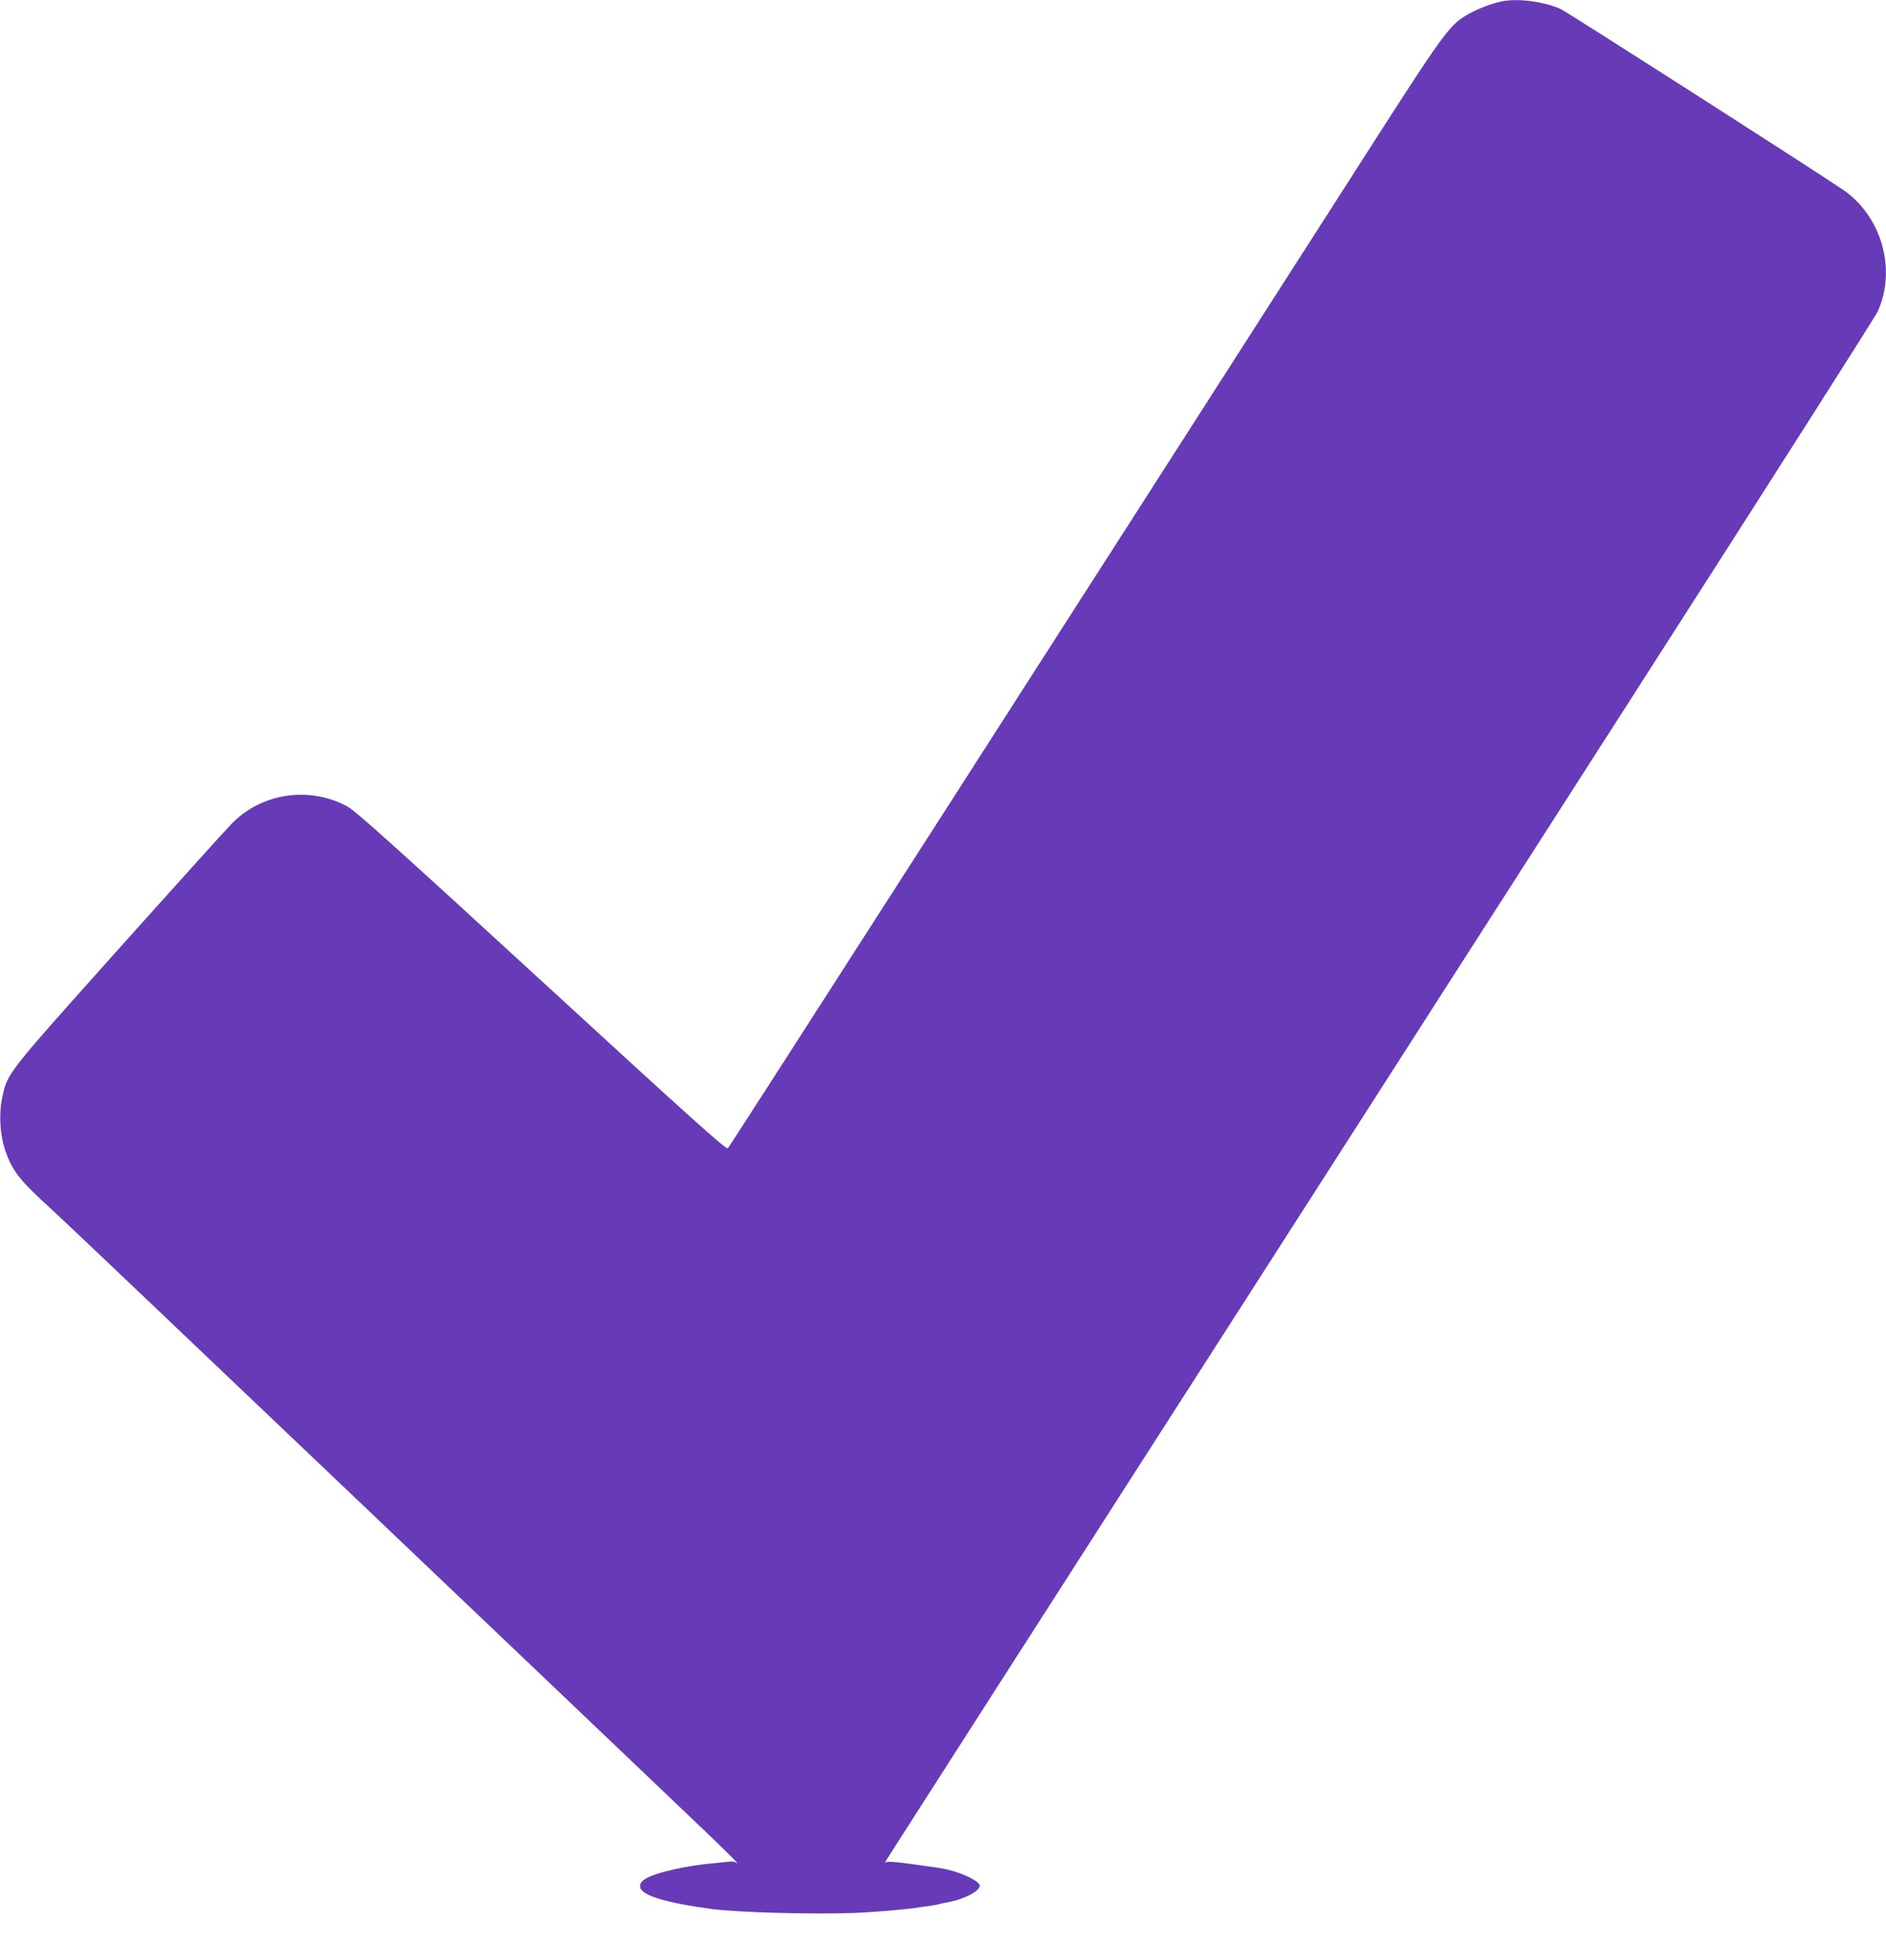 <?xml version="1.0" standalone="no"?>
<!DOCTYPE svg PUBLIC "-//W3C//DTD SVG 20010904//EN"
 "http://www.w3.org/TR/2001/REC-SVG-20010904/DTD/svg10.dtd">
<svg version="1.0" xmlns="http://www.w3.org/2000/svg"
 width="1232pt" height="1280pt" viewBox="0 0 1232 1280"
 preserveAspectRatio="xMidYMid meet">
<g transform="translate(0,1280) scale(0.1,-0.1)"
fill="#673ab7" stroke="none">
<path d="M9820 12793 c-57 -9 -159 -47 -219 -80 -136 -76 -149 -94 -757 -1043
-1796 -2802 -4078 -6357 -4089 -6368 -10 -11 -232 188 -1214 1090 -962 883
-1215 1110 -1270 1141 -248 136 -563 90 -759 -113 -40 -41 -375 -412 -744
-824 -734 -821 -719 -801 -754 -966 -22 -103 -14 -241 19 -338 48 -140 92
-195 302 -387 55 -49 950 -900 1990 -1890 1040 -990 2010 -1913 2155 -2052
243 -230 368 -354 330 -326 -8 6 -26 10 -40 8 -14 -1 -61 -6 -105 -11 -44 -4
-82 -8 -85 -9 -3 -1 -30 -5 -60 -9 -66 -9 -168 -32 -229 -52 -83 -28 -114 -52
-109 -86 7 -54 168 -103 468 -143 163 -22 651 -36 925 -26 131 5 357 24 425
36 14 2 45 7 70 10 25 3 53 8 62 11 9 3 27 7 40 9 65 13 87 19 133 38 55 22
95 53 95 73 0 36 -147 100 -270 118 -276 40 -336 46 -349 33 -5 -5 22 39 61
99 38 60 367 573 730 1139 364 567 1082 1687 1598 2490 515 803 1642 2559
2504 3903 862 1343 1579 2468 1593 2500 123 277 23 622 -229 794 -224 151
-1795 1156 -1843 1179 -104 47 -267 70 -375 52z"/>
</g>
</svg>
